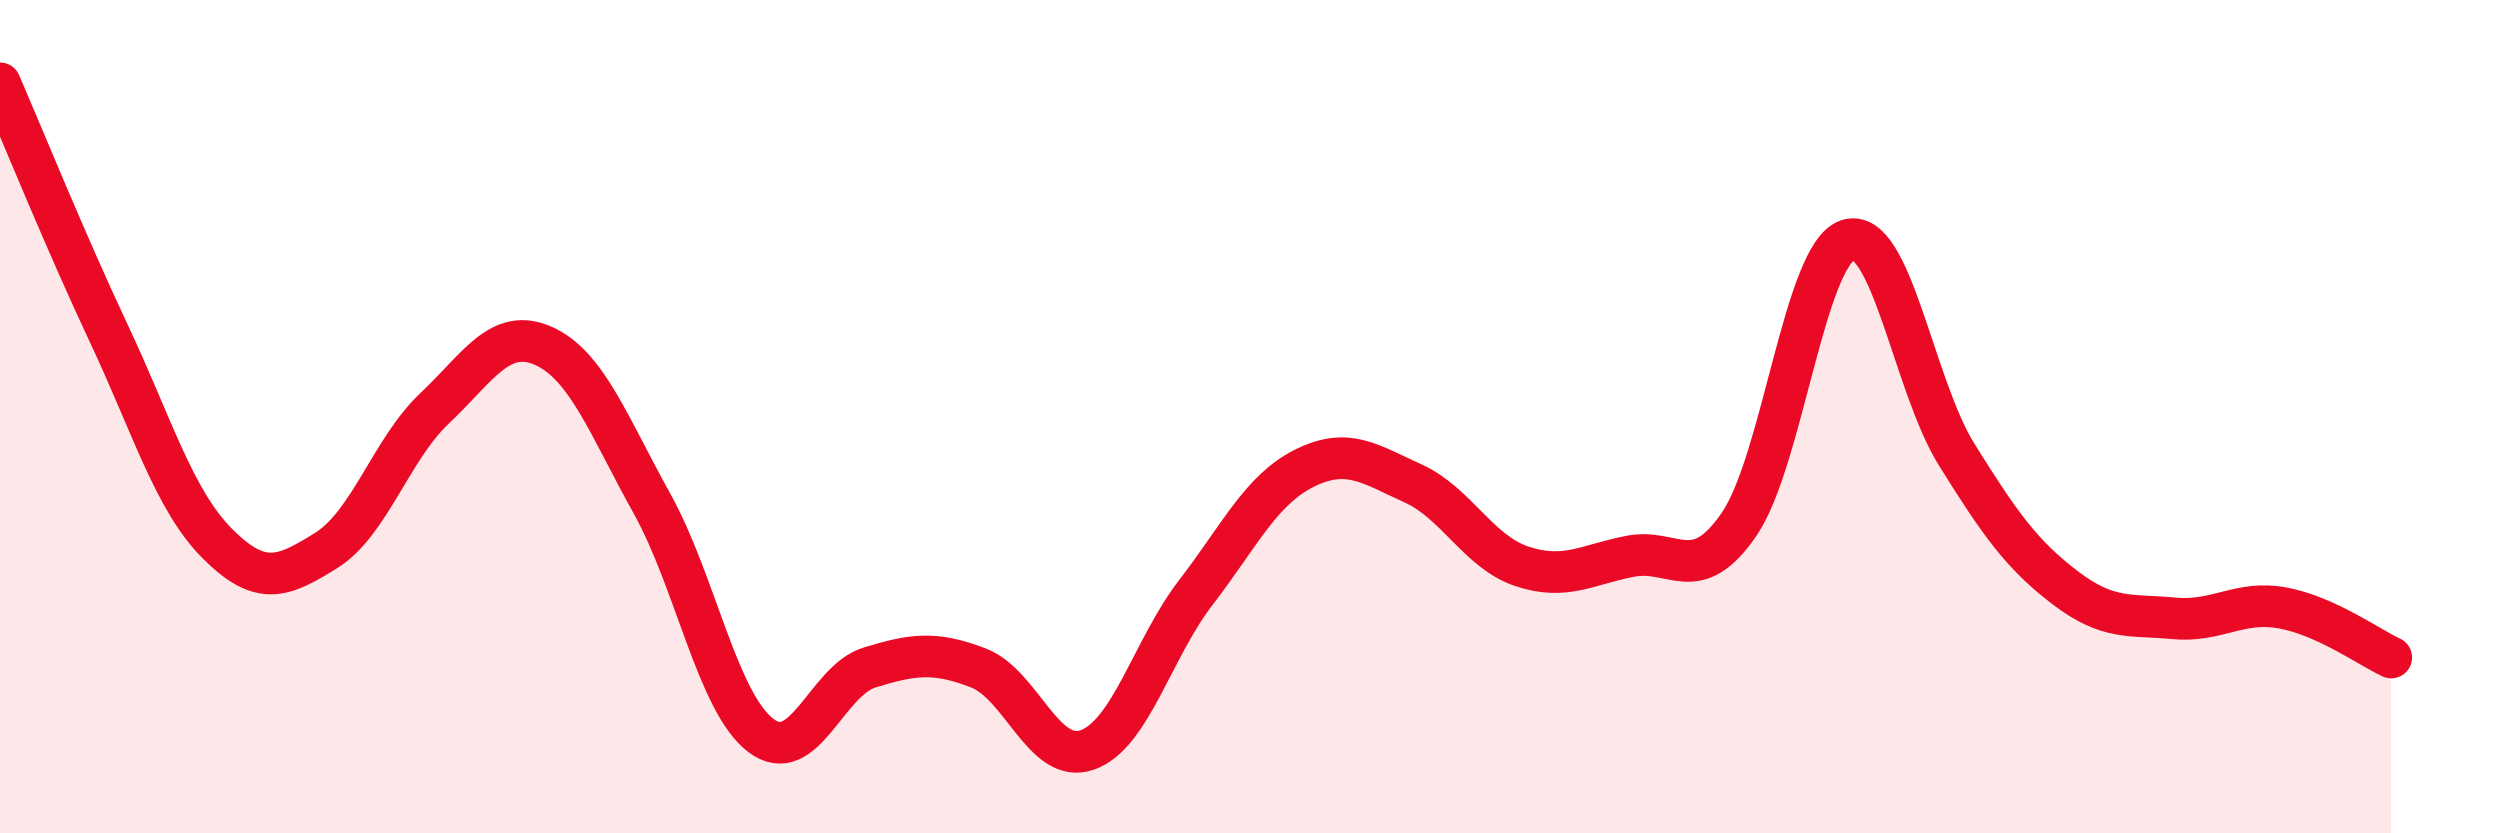 
    <svg width="60" height="20" viewBox="0 0 60 20" xmlns="http://www.w3.org/2000/svg">
      <path
        d="M 0,2 C 0.52,3.2 1.57,5.79 2.61,8 C 3.65,10.21 4.18,12.01 5.22,13.05 C 6.26,14.09 6.79,13.86 7.83,13.21 C 8.87,12.56 9.39,10.78 10.43,9.8 C 11.47,8.82 12,7.84 13.04,8.3 C 14.08,8.76 14.61,10.22 15.65,12.09 C 16.69,13.96 17.22,16.86 18.26,17.65 C 19.3,18.44 19.83,16.34 20.87,16.02 C 21.91,15.7 22.44,15.63 23.48,16.03 C 24.52,16.43 25.05,18.36 26.09,18 C 27.13,17.64 27.66,15.57 28.7,14.22 C 29.74,12.87 30.26,11.76 31.3,11.24 C 32.34,10.72 32.87,11.13 33.91,11.6 C 34.95,12.07 35.48,13.24 36.52,13.59 C 37.56,13.94 38.09,13.55 39.13,13.35 C 40.17,13.15 40.7,14.1 41.74,12.58 C 42.78,11.06 43.31,6.09 44.35,5.76 C 45.39,5.43 45.92,9.24 46.96,10.91 C 48,12.58 48.53,13.32 49.57,14.11 C 50.61,14.9 51.13,14.74 52.17,14.84 C 53.21,14.94 53.74,14.4 54.78,14.59 C 55.82,14.78 56.87,15.54 57.39,15.78L57.39 20L0 20Z"
        fill="#EB0A25"
        opacity="0.1"
        stroke-linecap="round"
        stroke-linejoin="round"
      />
      <path
        d="M 0,2 C 0.52,3.2 1.57,5.79 2.61,8 C 3.65,10.21 4.18,12.01 5.22,13.05 C 6.26,14.09 6.79,13.86 7.83,13.21 C 8.87,12.56 9.39,10.78 10.43,9.8 C 11.47,8.82 12,7.84 13.04,8.3 C 14.08,8.76 14.61,10.22 15.65,12.09 C 16.69,13.96 17.22,16.86 18.26,17.65 C 19.3,18.44 19.83,16.34 20.87,16.02 C 21.91,15.7 22.44,15.63 23.48,16.03 C 24.52,16.43 25.05,18.36 26.09,18 C 27.13,17.64 27.66,15.57 28.7,14.22 C 29.74,12.87 30.26,11.76 31.3,11.24 C 32.34,10.72 32.87,11.13 33.91,11.6 C 34.95,12.07 35.48,13.24 36.52,13.59 C 37.56,13.94 38.09,13.55 39.13,13.35 C 40.17,13.15 40.7,14.1 41.74,12.58 C 42.78,11.06 43.31,6.09 44.35,5.76 C 45.39,5.43 45.92,9.24 46.96,10.91 C 48,12.58 48.53,13.32 49.57,14.11 C 50.61,14.9 51.13,14.74 52.17,14.84 C 53.21,14.94 53.74,14.4 54.78,14.59 C 55.82,14.78 56.87,15.54 57.39,15.78"
        stroke="#EB0A25"
        stroke-width="1"
        fill="none"
        stroke-linecap="round"
        stroke-linejoin="round"
      />
    </svg>
  